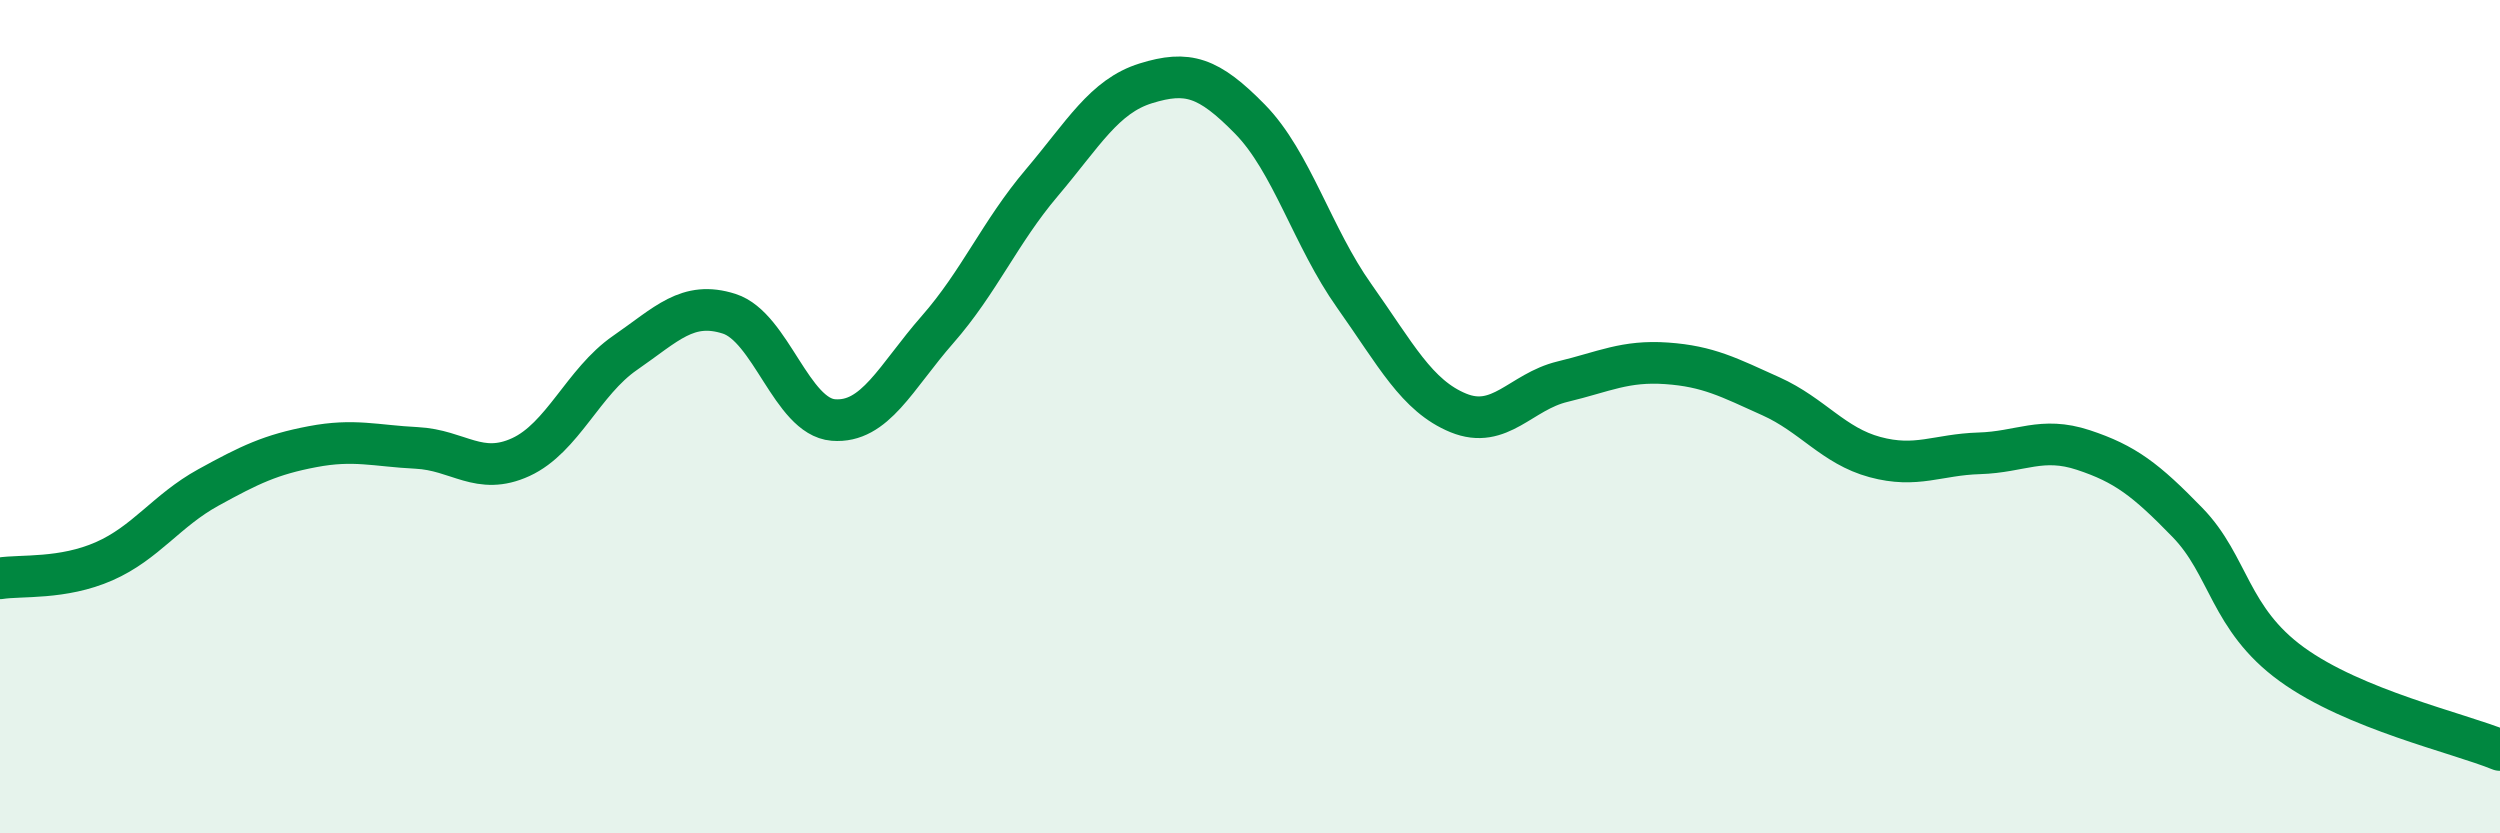 
    <svg width="60" height="20" viewBox="0 0 60 20" xmlns="http://www.w3.org/2000/svg">
      <path
        d="M 0,13.88 C 0.5,13.8 1.5,13.91 2.5,13.47 C 3.5,13.03 4,12.25 5,11.7 C 6,11.15 6.5,10.91 7.5,10.72 C 8.5,10.53 9,10.7 10,10.75 C 11,10.8 11.5,11.43 12.5,10.97 C 13.5,10.51 14,9.16 15,8.47 C 16,7.78 16.5,7.21 17.5,7.53 C 18.5,7.85 19,10 20,10.08 C 21,10.16 21.5,9.05 22.5,7.91 C 23.5,6.77 24,5.57 25,4.39 C 26,3.21 26.5,2.31 27.5,2 C 28.5,1.69 29,1.84 30,2.86 C 31,3.88 31.5,5.69 32.5,7.1 C 33.5,8.51 34,9.5 35,9.91 C 36,10.32 36.5,9.4 37.5,9.16 C 38.5,8.92 39,8.65 40,8.72 C 41,8.79 41.5,9.06 42.5,9.51 C 43.5,9.96 44,10.7 45,10.97 C 46,11.24 46.5,10.91 47.5,10.88 C 48.5,10.85 49,10.47 50,10.8 C 51,11.13 51.5,11.51 52.5,12.54 C 53.5,13.57 53.5,14.85 55,15.94 C 56.5,17.03 59,17.59 60,18L60 20L0 20Z"
        fill="#008740"
        opacity="0.1"
        stroke-linecap="round"
        stroke-linejoin="round"
      />
      <path
        d="M 0,13.88 C 0.5,13.8 1.5,13.91 2.5,13.47 C 3.5,13.03 4,12.25 5,11.7 C 6,11.15 6.5,10.91 7.5,10.72 C 8.5,10.53 9,10.7 10,10.75 C 11,10.8 11.5,11.43 12.5,10.97 C 13.5,10.51 14,9.16 15,8.47 C 16,7.78 16.5,7.21 17.5,7.53 C 18.5,7.85 19,10 20,10.08 C 21,10.16 21.5,9.05 22.5,7.91 C 23.5,6.77 24,5.57 25,4.39 C 26,3.21 26.5,2.31 27.5,2 C 28.5,1.69 29,1.84 30,2.86 C 31,3.88 31.5,5.69 32.5,7.1 C 33.5,8.51 34,9.5 35,9.91 C 36,10.32 36.5,9.4 37.5,9.16 C 38.5,8.92 39,8.65 40,8.72 C 41,8.79 41.5,9.06 42.5,9.51 C 43.5,9.96 44,10.7 45,10.97 C 46,11.24 46.5,10.91 47.5,10.88 C 48.5,10.85 49,10.47 50,10.8 C 51,11.13 51.5,11.51 52.5,12.54 C 53.5,13.57 53.5,14.85 55,15.94 C 56.5,17.03 59,17.59 60,18"
        stroke="#008740"
        stroke-width="1"
        fill="none"
        stroke-linecap="round"
        stroke-linejoin="round"
      />
    </svg>
  